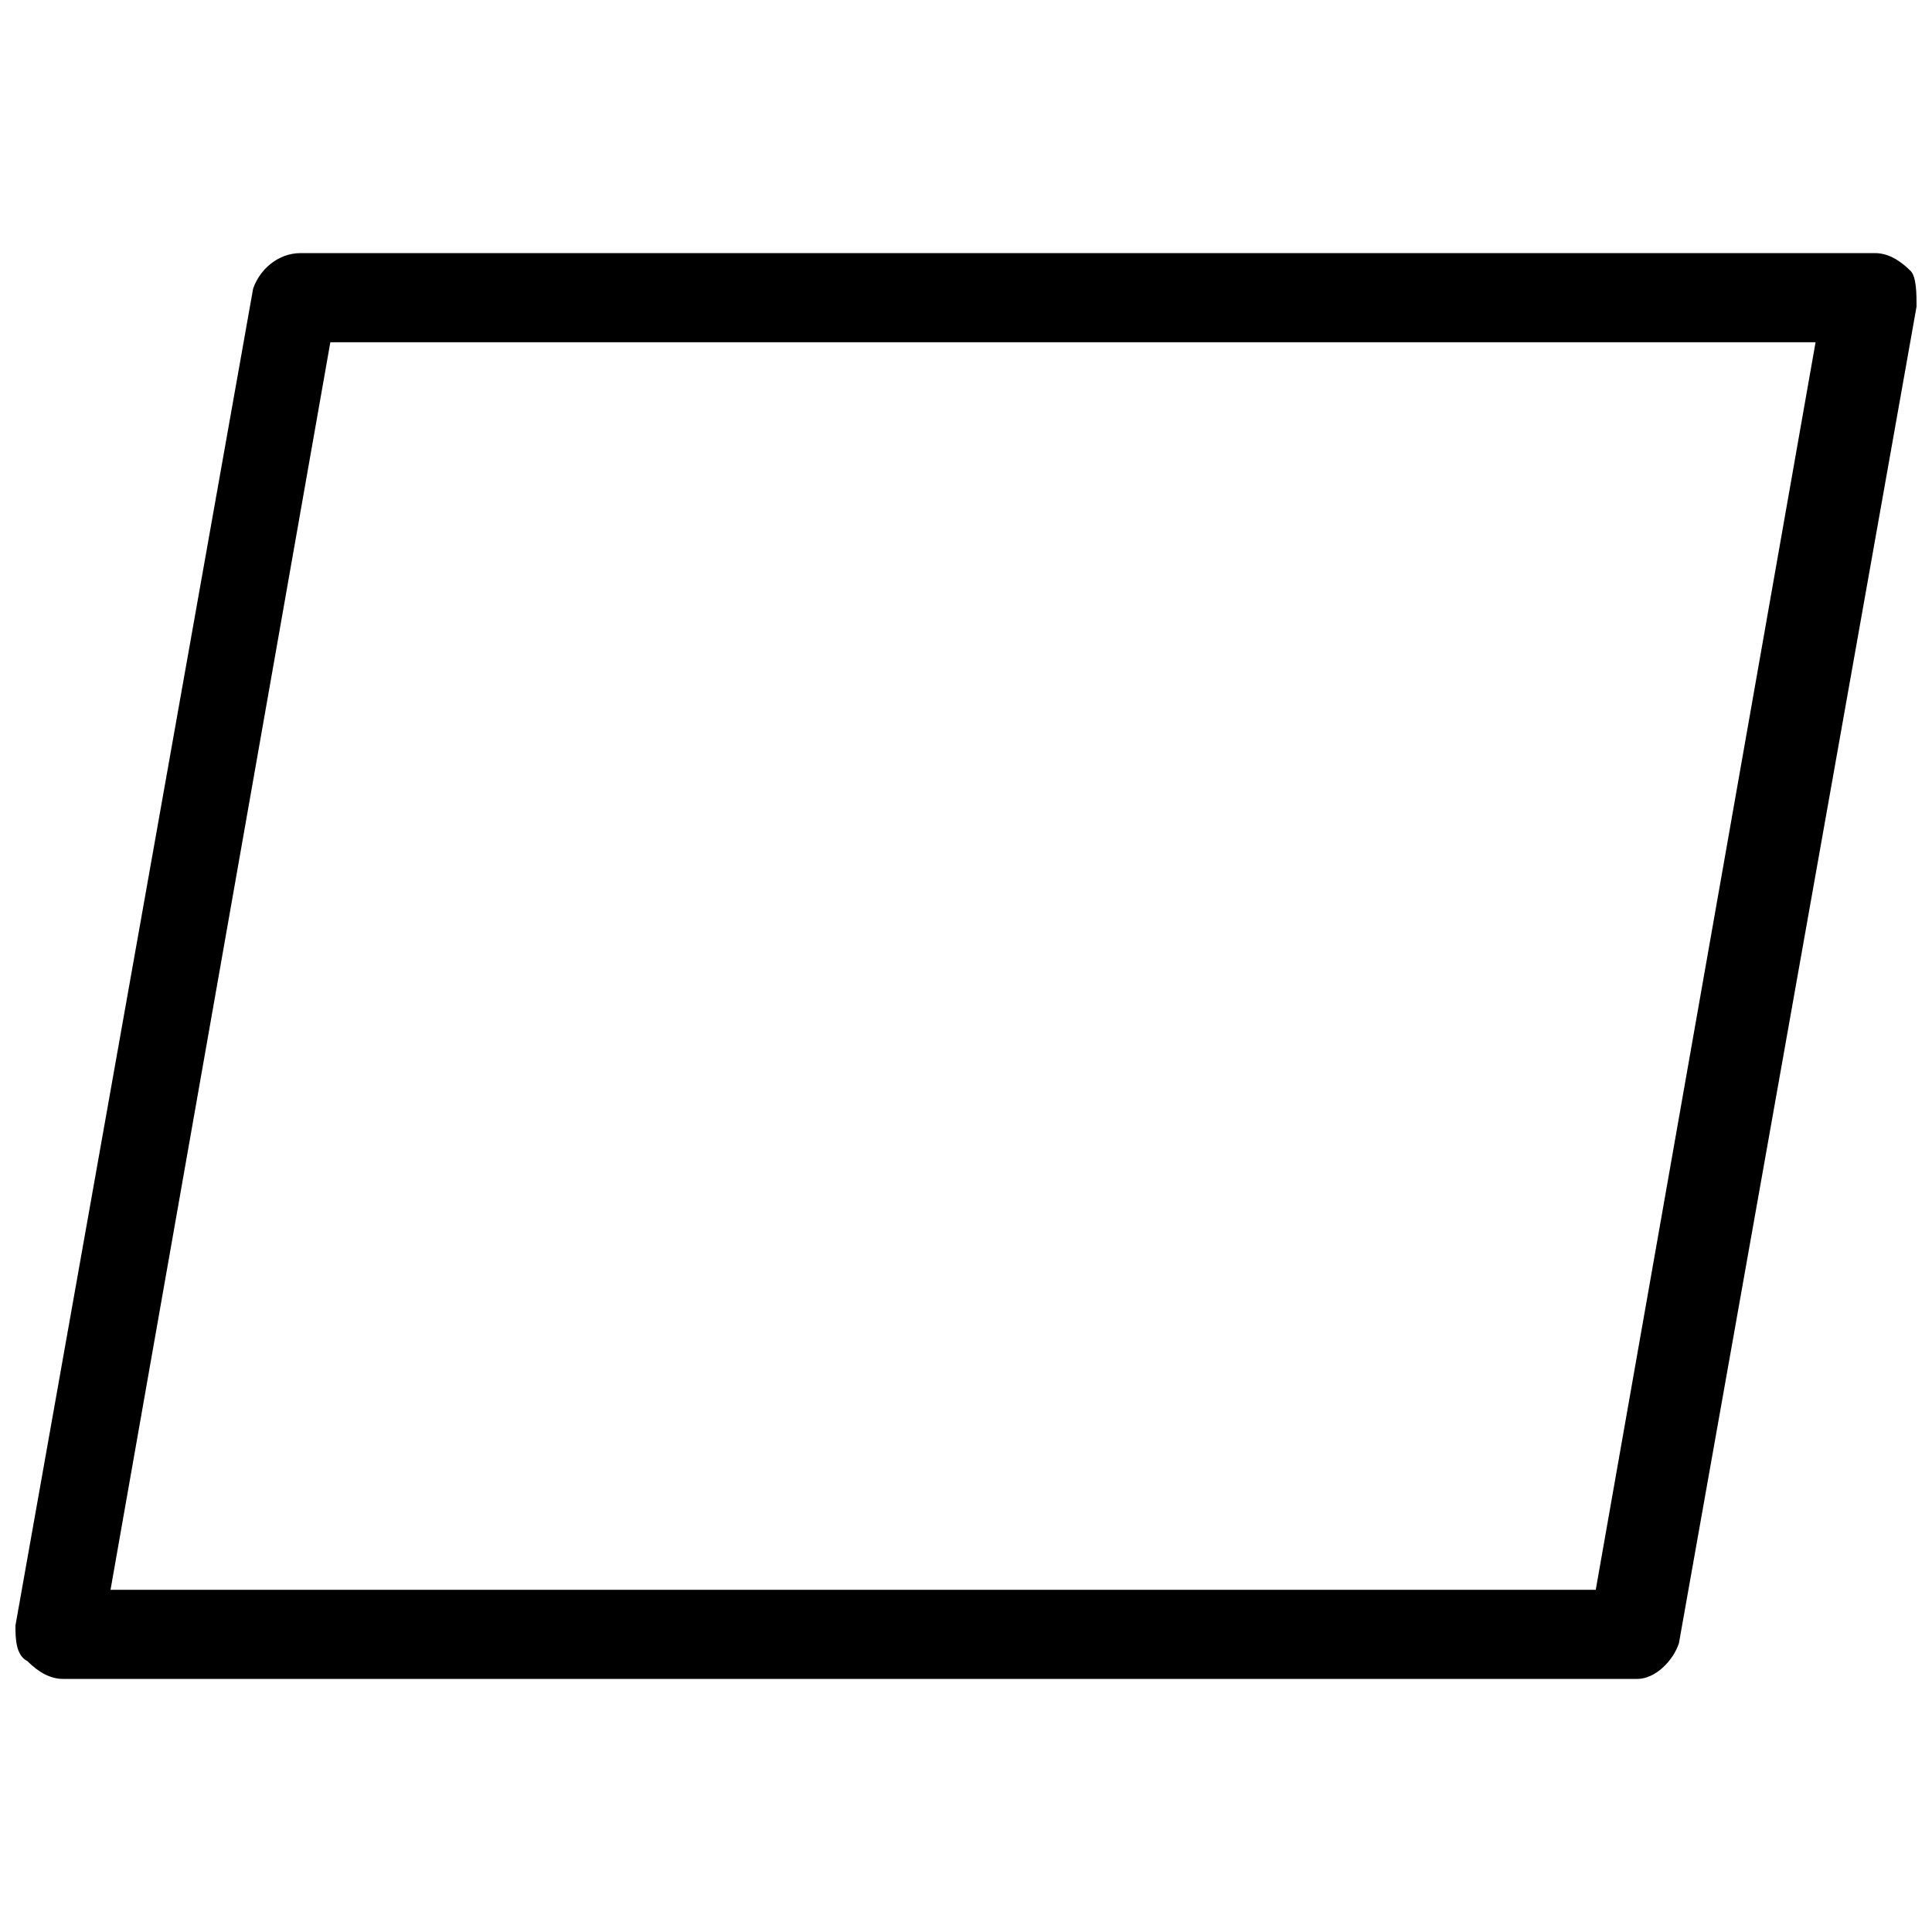 <?xml version="1.0" encoding="UTF-8"?>
<!-- Uploaded to: SVG Repo, www.svgrepo.com, Generator: SVG Repo Mixer Tools -->
<svg width="800px" height="800px" version="1.1" viewBox="144 144 512 512" xmlns="http://www.w3.org/2000/svg">
 <defs>
  <clipPath id="a">
   <path d="m148.09 211h503.81v378h-503.81z"/>
  </clipPath>
 </defs>
 <g clip-path="url(#a)">
  <path d="m577.91 588.93h-417.22c-3.148 0-6.297-1.574-9.445-4.723-3.148-1.574-3.148-6.297-3.148-9.445l62.977-354.24c1.574-4.723 6.297-9.445 12.594-9.445h417.22c3.148 0 6.297 1.574 9.445 4.723 1.574 1.574 1.574 6.297 1.574 9.445l-62.977 354.24c-1.574 4.723-6.297 9.445-11.02 9.445zm-404.62-23.613h393.6l58.254-330.62h-393.6z"/>
 </g>
</svg>